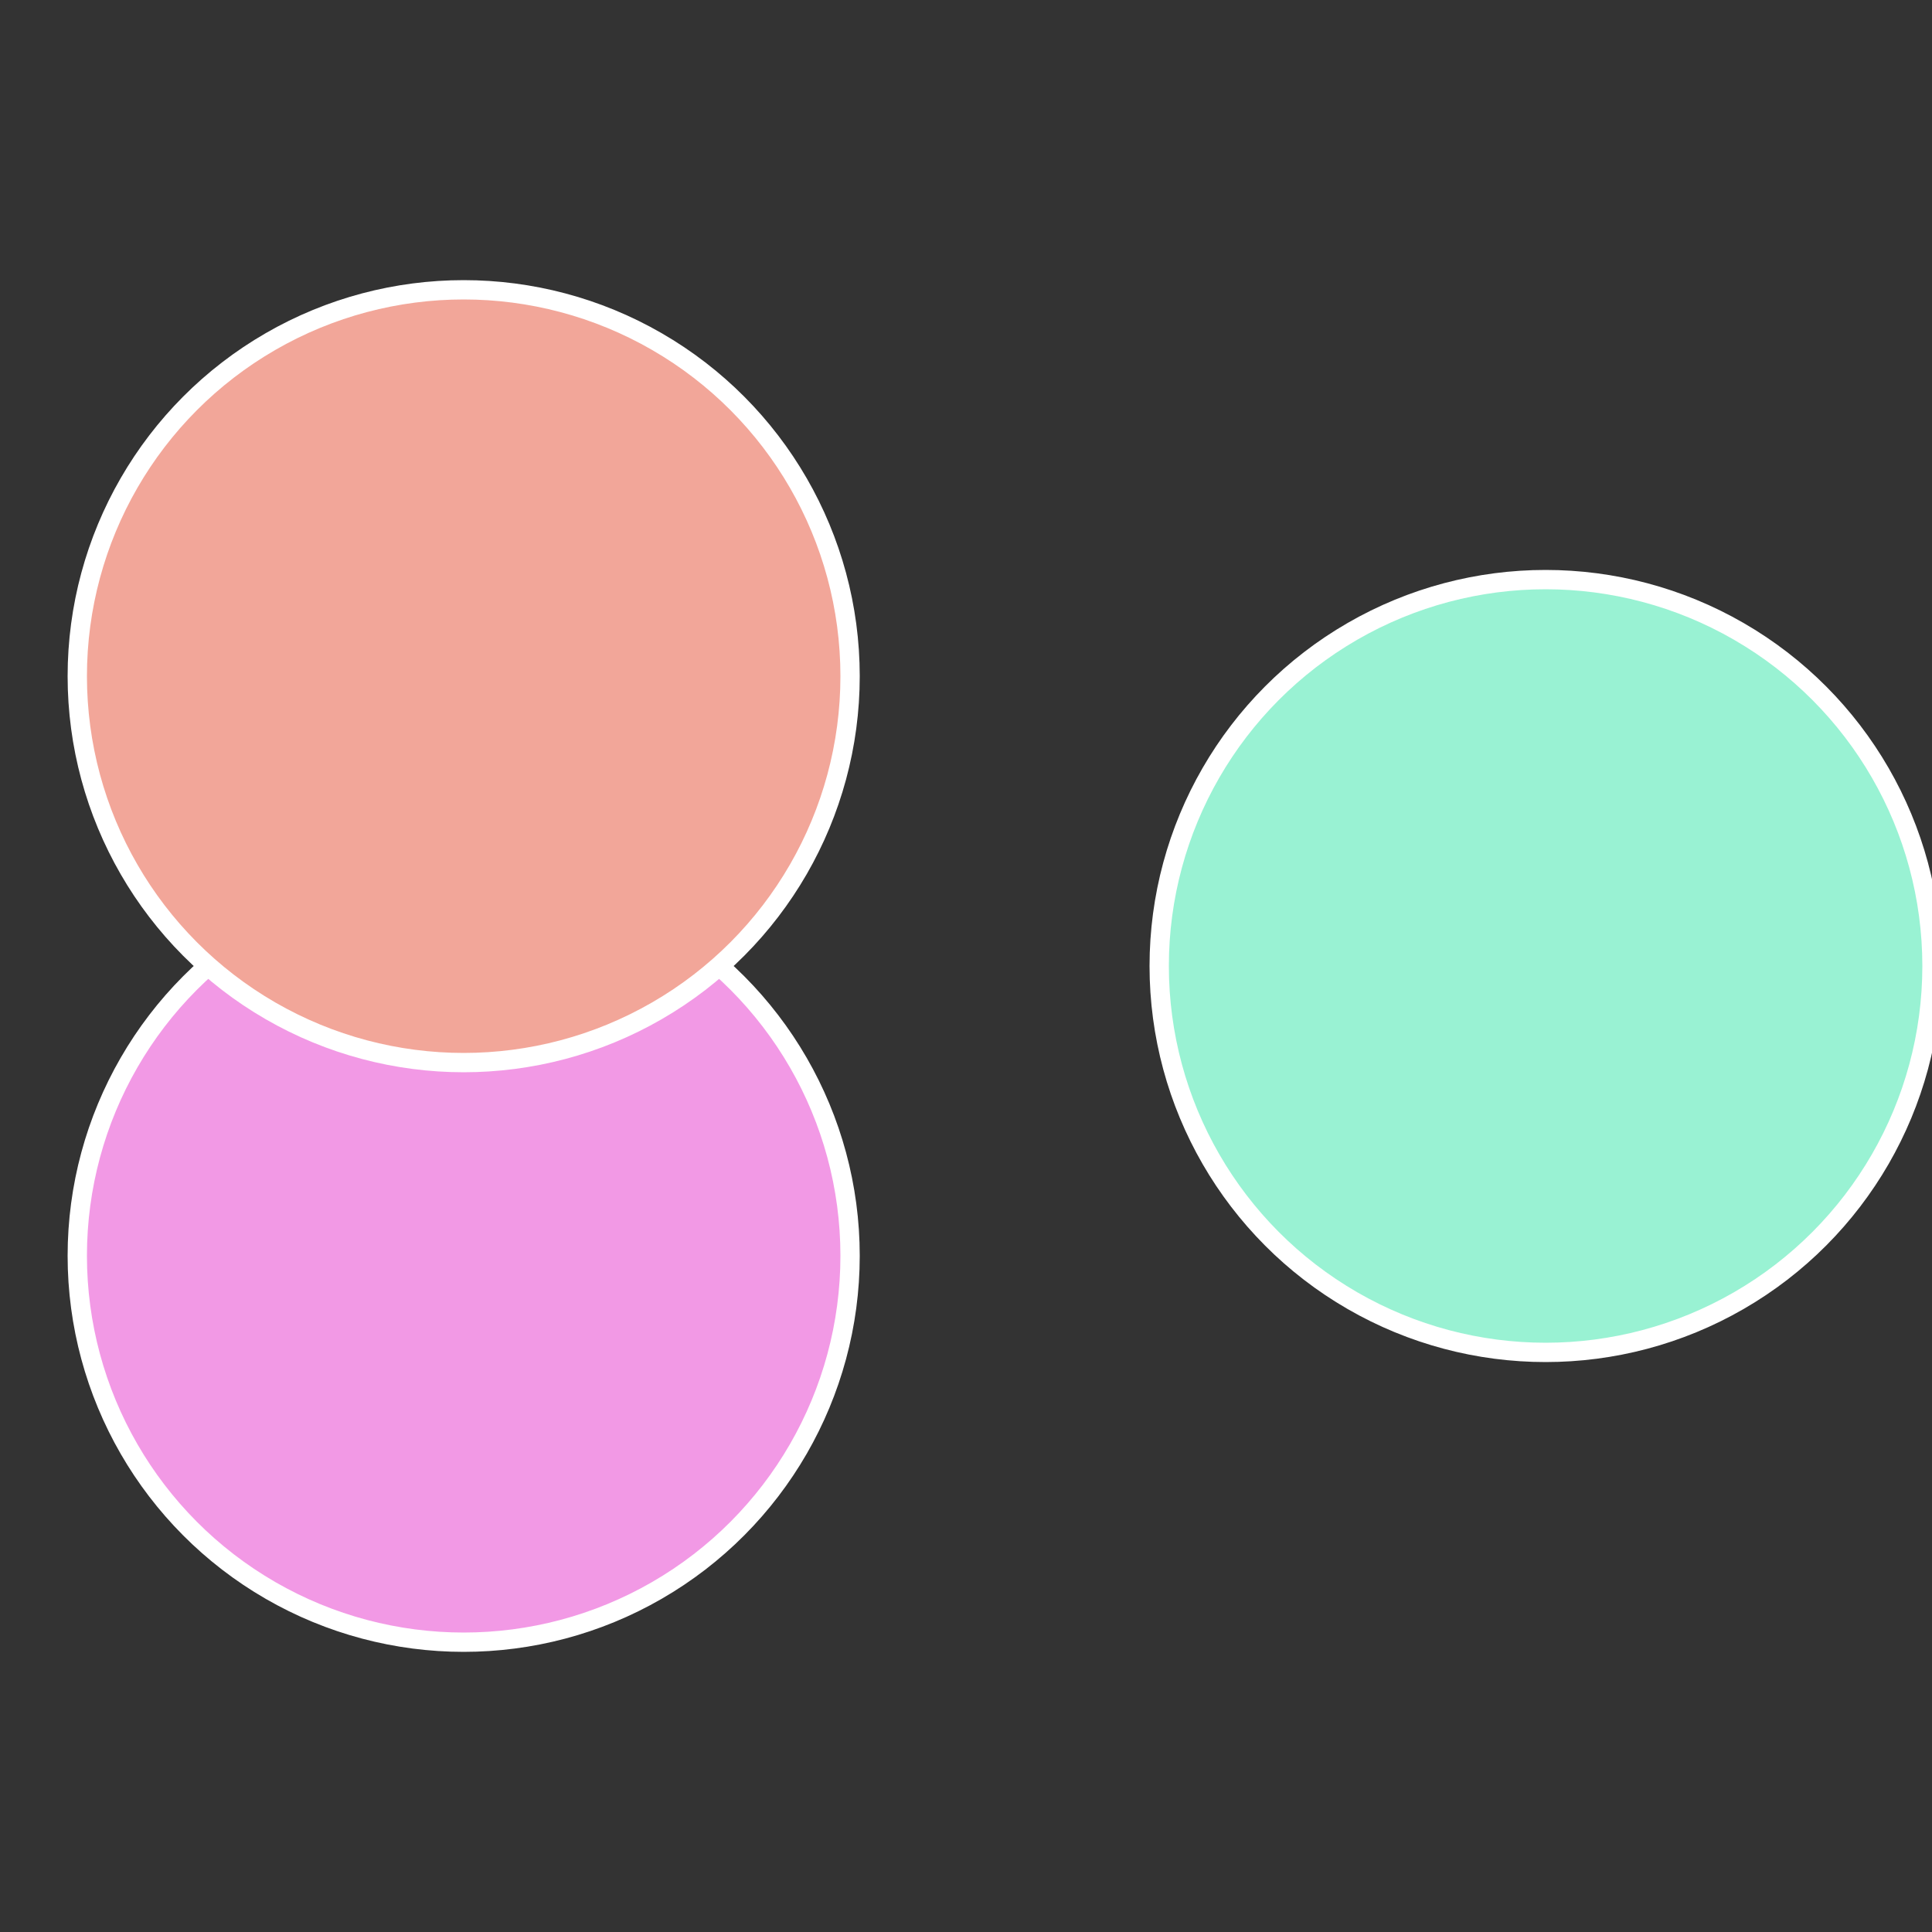 <?xml version="1.0" standalone="no"?>
<svg width="500" height="500" viewBox="-1 -1 2 2" xmlns="http://www.w3.org/2000/svg">
 
                <rect x="-1" y="-1" width="2" height="2" fill="#333333" stroke="none"/>
 
                <circle cx="0.6" cy="0" r="0.4" fill="#99f2d3" stroke="#fff" stroke-width="1%" />
             
                <circle cx="-0.52" cy="0.3" r="0.4" fill="#f299e5" stroke="#fff" stroke-width="1%" />
             
                <circle cx="-0.52" cy="-0.3" r="0.4" fill="#f2a699" stroke="#fff" stroke-width="1%" />
            </svg>
